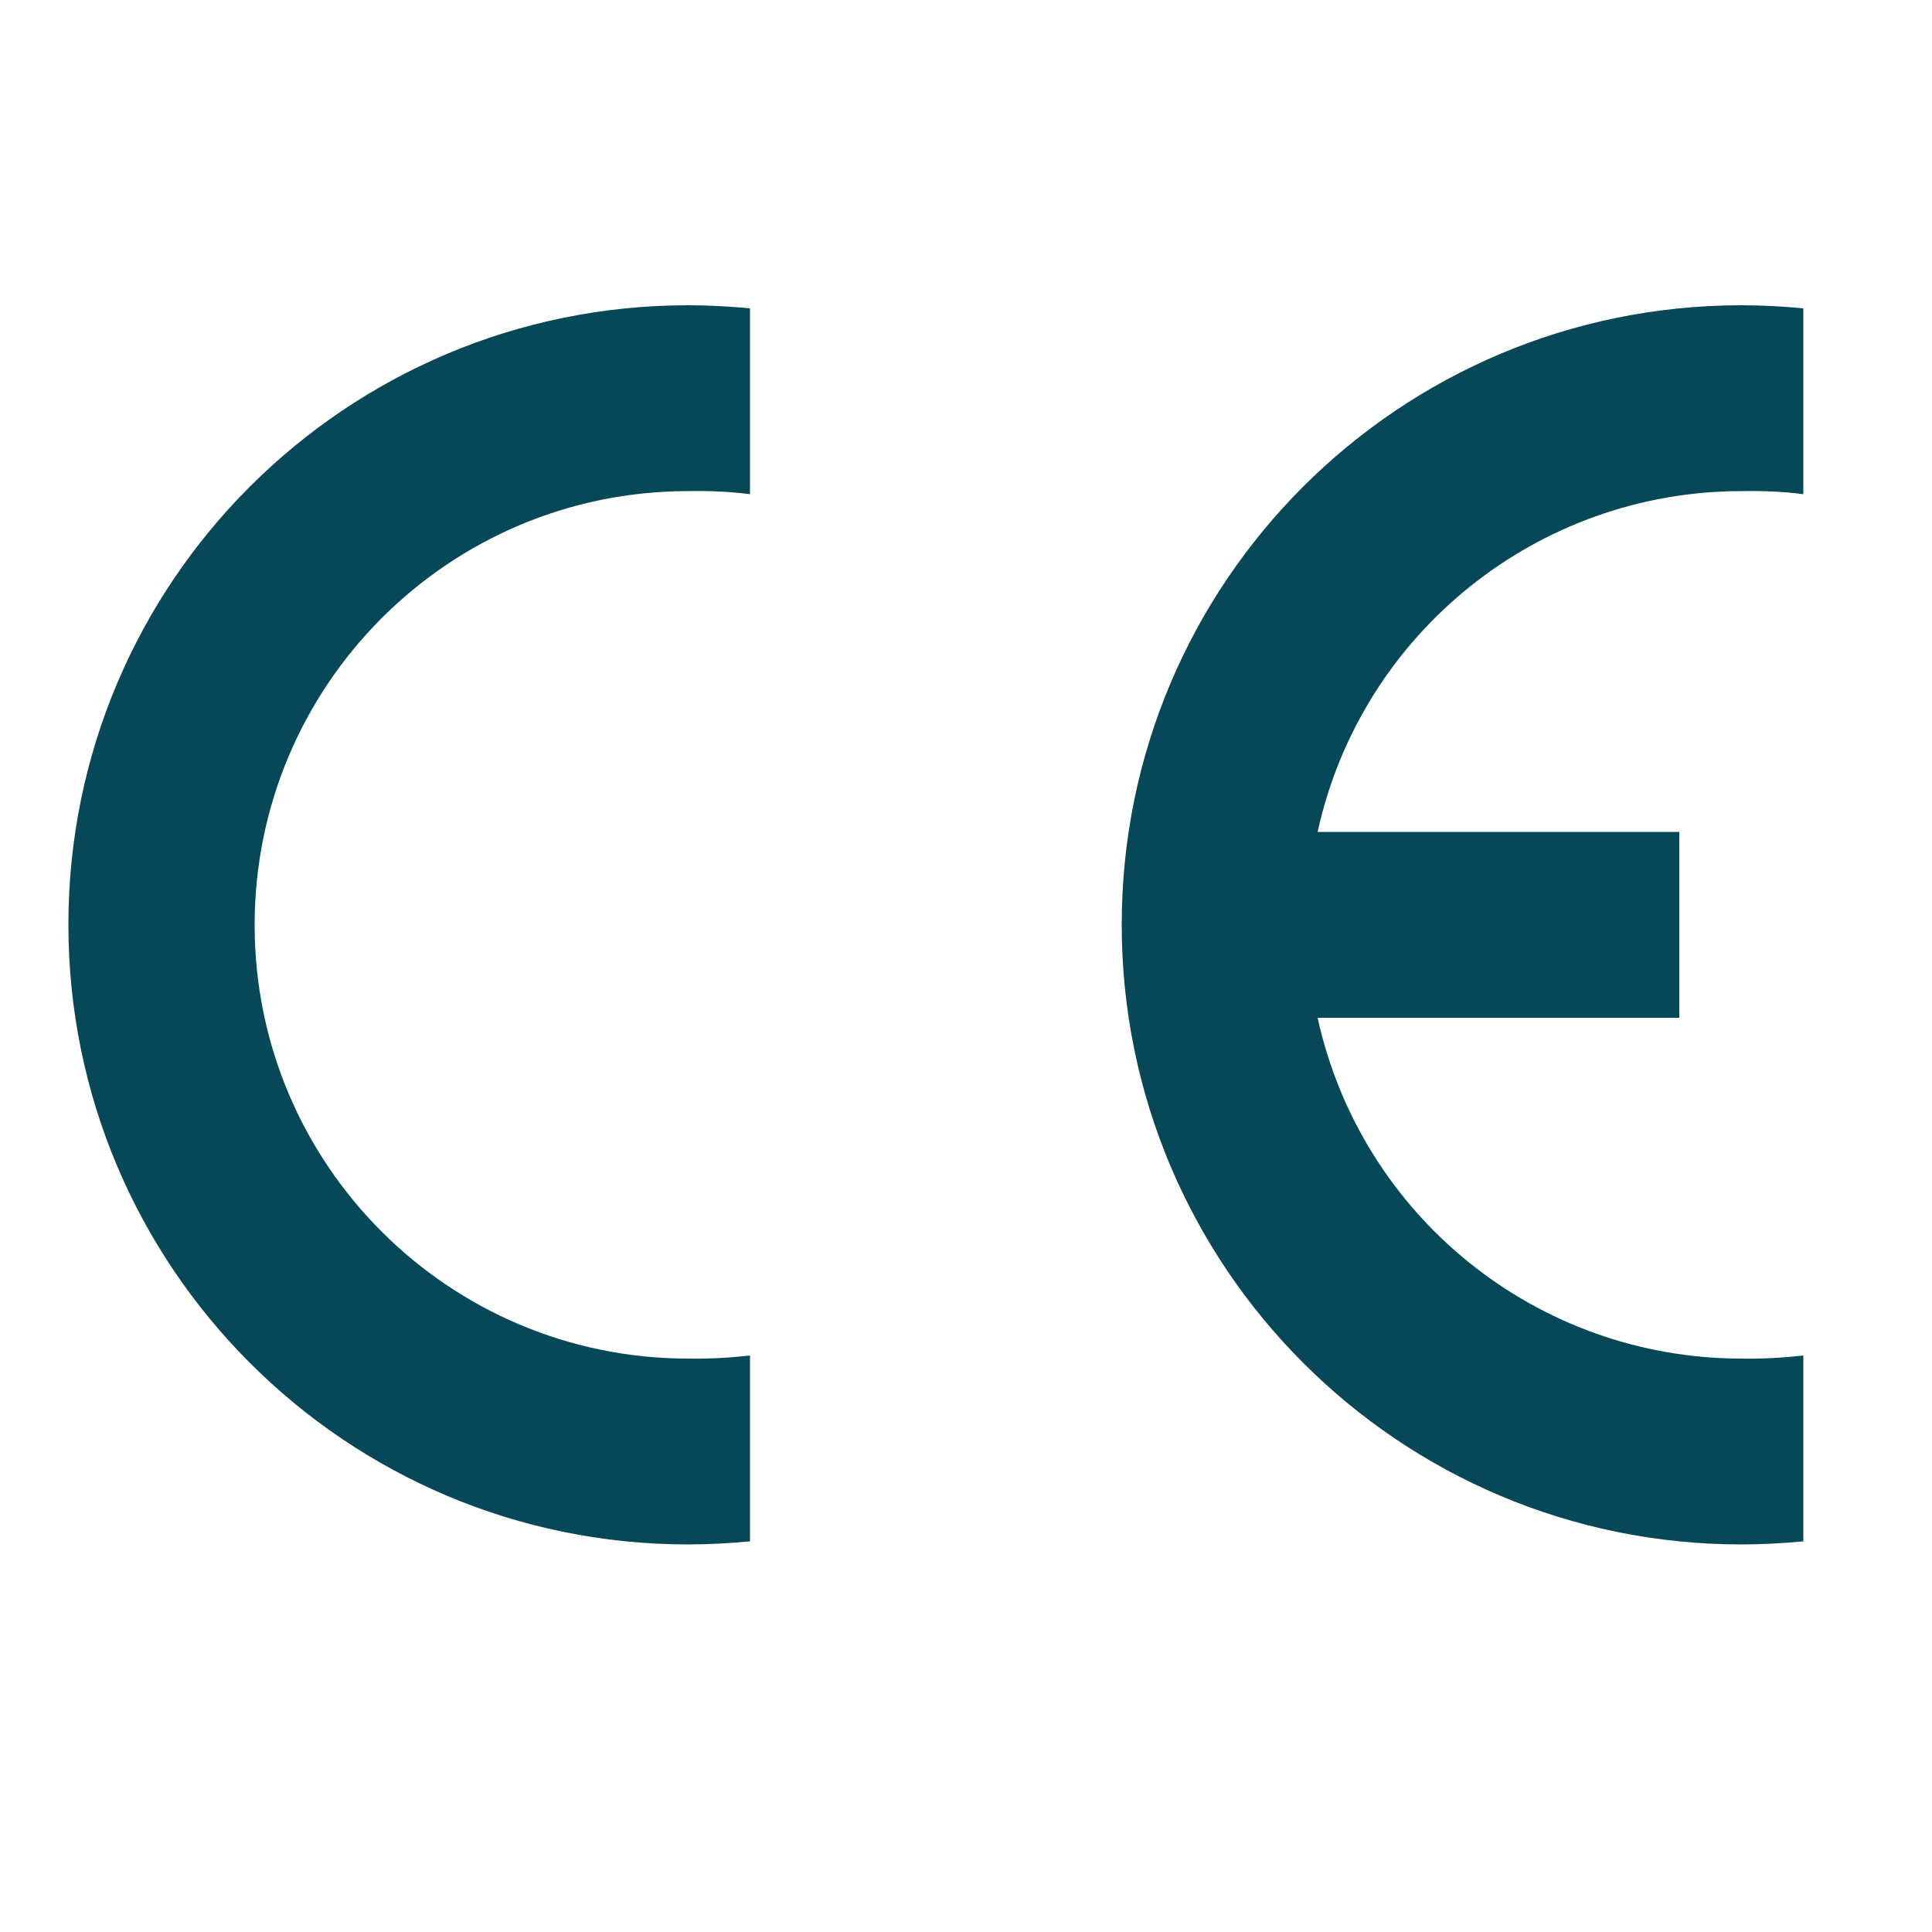 <svg xmlns="http://www.w3.org/2000/svg" xmlns:xlink="http://www.w3.org/1999/xlink" id="Calque_1" x="0px" y="0px" viewBox="0 0 500 500" style="enable-background:new 0 0 500 500;" xml:space="preserve"><style type="text/css">	.st0{fill-rule:evenodd;clip-rule:evenodd;fill:#074858;}</style><g>	<path class="st0" d="M194.1,398.9c-5.3,0.5-10.7,0.8-16,0.8c-88.6,0-160.4-71.8-160.4-160.4S89.5,79,178.1,79  c5.4,0,10.7,0.3,16,0.8v48.1c-5.3-0.7-10.7-0.9-16-0.8c-62,0-112.2,50.3-112.2,112.3s50.3,112.2,112.2,112.2  c5.4,0.1,10.7-0.2,16-0.8V398.9z"></path>	<path class="st0" d="M466.7,398.9c-5.3,0.5-10.7,0.8-16,0.8c-88.6,0-160.4-71.8-160.4-160.4S362.1,79,450.7,79  c5.4,0,10.7,0.3,16,0.8v48.1c-5.3-0.7-10.7-0.9-16-0.8c-52.7,0-98.4,36.7-109.7,88.2h93.6v48.1H341c11.3,51.5,56.9,88.2,109.7,88.2  c5.4,0.1,10.7-0.2,16-0.8V398.9z"></path></g></svg>